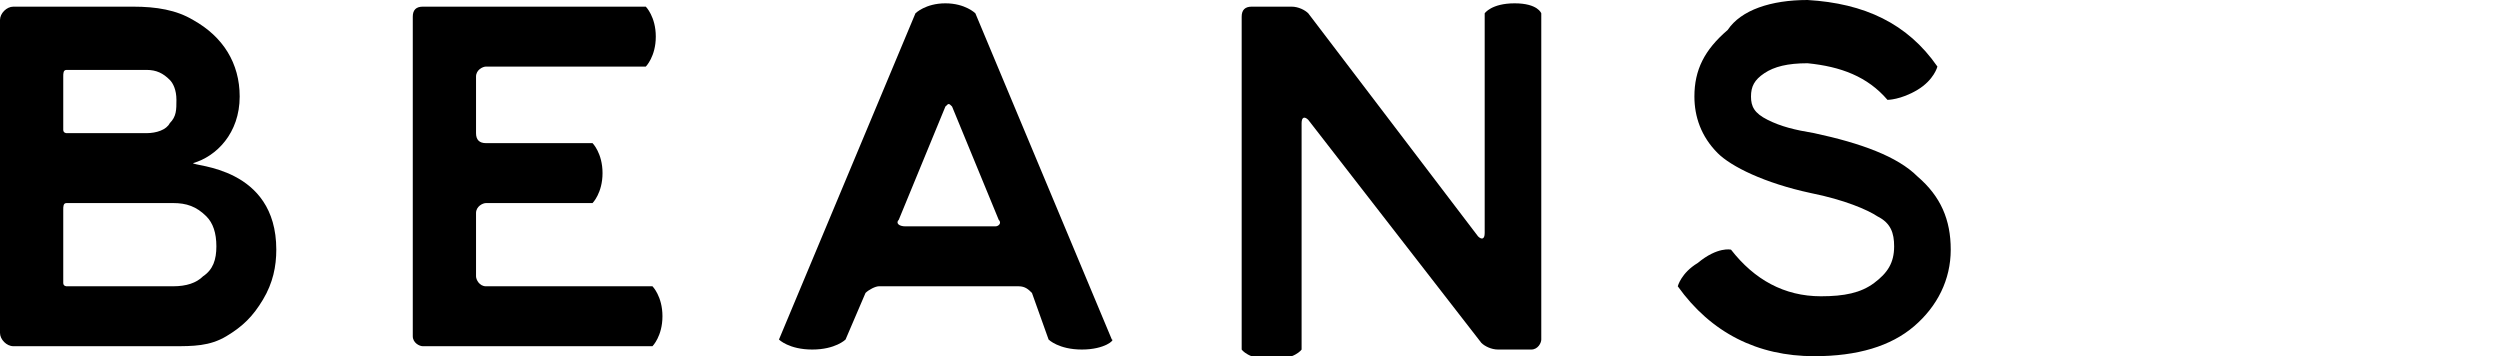 <?xml version="1.0" encoding="utf-8"?>
<!-- Generator: Adobe Illustrator 27.3.1, SVG Export Plug-In . SVG Version: 6.00 Build 0)  -->
<svg version="1.1" id="_レイヤー_2" xmlns="http://www.w3.org/2000/svg" xmlns:xlink="http://www.w3.org/1999/xlink" x="0px"
	 y="0px" viewBox="0 0 75.1 10.7" style="enable-background:new 0 0 75.1 10.7;" xml:space="preserve">
<g id="base">
	<g>
		<path d="M8.3,7.5c0,0.5-0.1,1-0.4,1.5c-0.3,0.5-0.6,0.8-1.1,1.1c-0.5,0.3-1,0.3-1.6,0.3H0.4C0.2,10.4,0,10.2,0,10V0.6
			c0-0.2,0.2-0.4,0.4-0.4H4c0.7,0,1.3,0.1,1.8,0.4c0.9,0.5,1.4,1.3,1.4,2.3c0,1.1-0.7,1.8-1.4,2C5.8,5,8.3,5,8.3,7.5L8.3,7.5z
			 M5.3,3c0-0.3-0.1-0.5-0.2-0.6C4.9,2.2,4.7,2.1,4.4,2.1H2c-0.1,0-0.1,0.1-0.1,0.2v1.6c0,0.1,0.1,0.1,0.1,0.1h2.4
			c0.3,0,0.6-0.1,0.7-0.3C5.3,3.5,5.3,3.3,5.3,3z M6.5,7.4c0-0.4-0.1-0.7-0.3-0.9C5.9,6.2,5.6,6.1,5.2,6.1H2c-0.1,0-0.1,0.1-0.1,0.2
			v2.2c0,0.1,0.1,0.1,0.1,0.1h3.2c0.4,0,0.7-0.1,0.9-0.3C6.4,8.1,6.5,7.8,6.5,7.4L6.5,7.4z"/>
		<path d="M19.6,8.6c0,0,0.3,0.3,0.3,0.9s-0.3,0.9-0.3,0.9h-6.9c-0.1,0-0.3-0.1-0.3-0.3V0.5c0-0.2,0.1-0.3,0.3-0.3h6.7
			c0,0,0.3,0.3,0.3,0.9s-0.3,0.9-0.3,0.9h-4.8c-0.1,0-0.3,0.1-0.3,0.3v1.7c0,0.2,0.1,0.3,0.3,0.3h3.2c0,0,0.3,0.3,0.3,0.9
			s-0.3,0.9-0.3,0.9h-3.2c-0.1,0-0.3,0.1-0.3,0.3v1.9c0,0.1,0.1,0.3,0.3,0.3L19.6,8.6L19.6,8.6z"/>
		<path d="M32.5,10.5c-0.7,0-1-0.3-1-0.3L31,8.8c-0.1-0.1-0.2-0.2-0.4-0.2h-4.2c-0.1,0-0.3,0.1-0.4,0.2l-0.6,1.4c0,0-0.3,0.3-1,0.3
			s-1-0.3-1-0.3l4.1-9.8c0,0,0.3-0.3,0.9-0.3s0.9,0.3,0.9,0.3l4.1,9.8C33.5,10.2,33.2,10.5,32.5,10.5z M30,6.6l-1.4-3.4
			c-0.1-0.1-0.1-0.1-0.2,0L27,6.6c-0.1,0.1,0,0.2,0.2,0.2h2.7C30,6.8,30.1,6.7,30,6.6L30,6.6z"/>
		<path d="M46.3,0.4v9.8c0,0.1-0.1,0.3-0.3,0.3h-1c-0.2,0-0.4-0.1-0.5-0.2l-5.2-6.7c-0.1-0.1-0.2-0.1-0.2,0.1v6.8
			c0,0-0.2,0.3-0.9,0.3s-0.9-0.3-0.9-0.3V0.5c0-0.2,0.1-0.3,0.3-0.3h1.2c0.2,0,0.4,0.1,0.5,0.2l5.1,6.7c0.1,0.1,0.2,0.1,0.2-0.1V0.4
			c0,0,0.2-0.3,0.9-0.3S46.3,0.4,46.3,0.4z"/>
		<path d="M57.6,5.3c0.7,0.6,1,1.3,1,2.2c0,0.9-0.4,1.7-1.1,2.3c-0.7,0.6-1.7,0.9-3,0.9c-1.7,0-3.1-0.7-4.1-2.1c0,0,0.1-0.4,0.6-0.7
			C51.6,7.4,52,7.5,52,7.5c0.7,0.9,1.6,1.4,2.7,1.4c0.7,0,1.2-0.1,1.6-0.4c0.4-0.3,0.6-0.6,0.6-1.1c0-0.4-0.1-0.7-0.5-0.9
			c-0.3-0.2-1-0.5-2-0.7c-1.4-0.3-2.4-0.8-2.8-1.2c-0.5-0.5-0.7-1.1-0.7-1.7c0-0.8,0.3-1.4,1-2C52.3,0.3,53.2,0,54.3,0
			c1.7,0.1,3,0.7,3.9,2c0,0-0.1,0.4-0.6,0.7C57.1,3,56.7,3,56.7,3c-0.6-0.7-1.4-1-2.4-1.1c-0.6,0-1,0.1-1.3,0.3
			c-0.3,0.2-0.4,0.4-0.4,0.7c0,0.3,0.1,0.5,0.5,0.7s0.8,0.3,1.4,0.4C55.9,4.3,57,4.7,57.6,5.3L57.6,5.3z"/>
	</g>
</g>
</svg>
